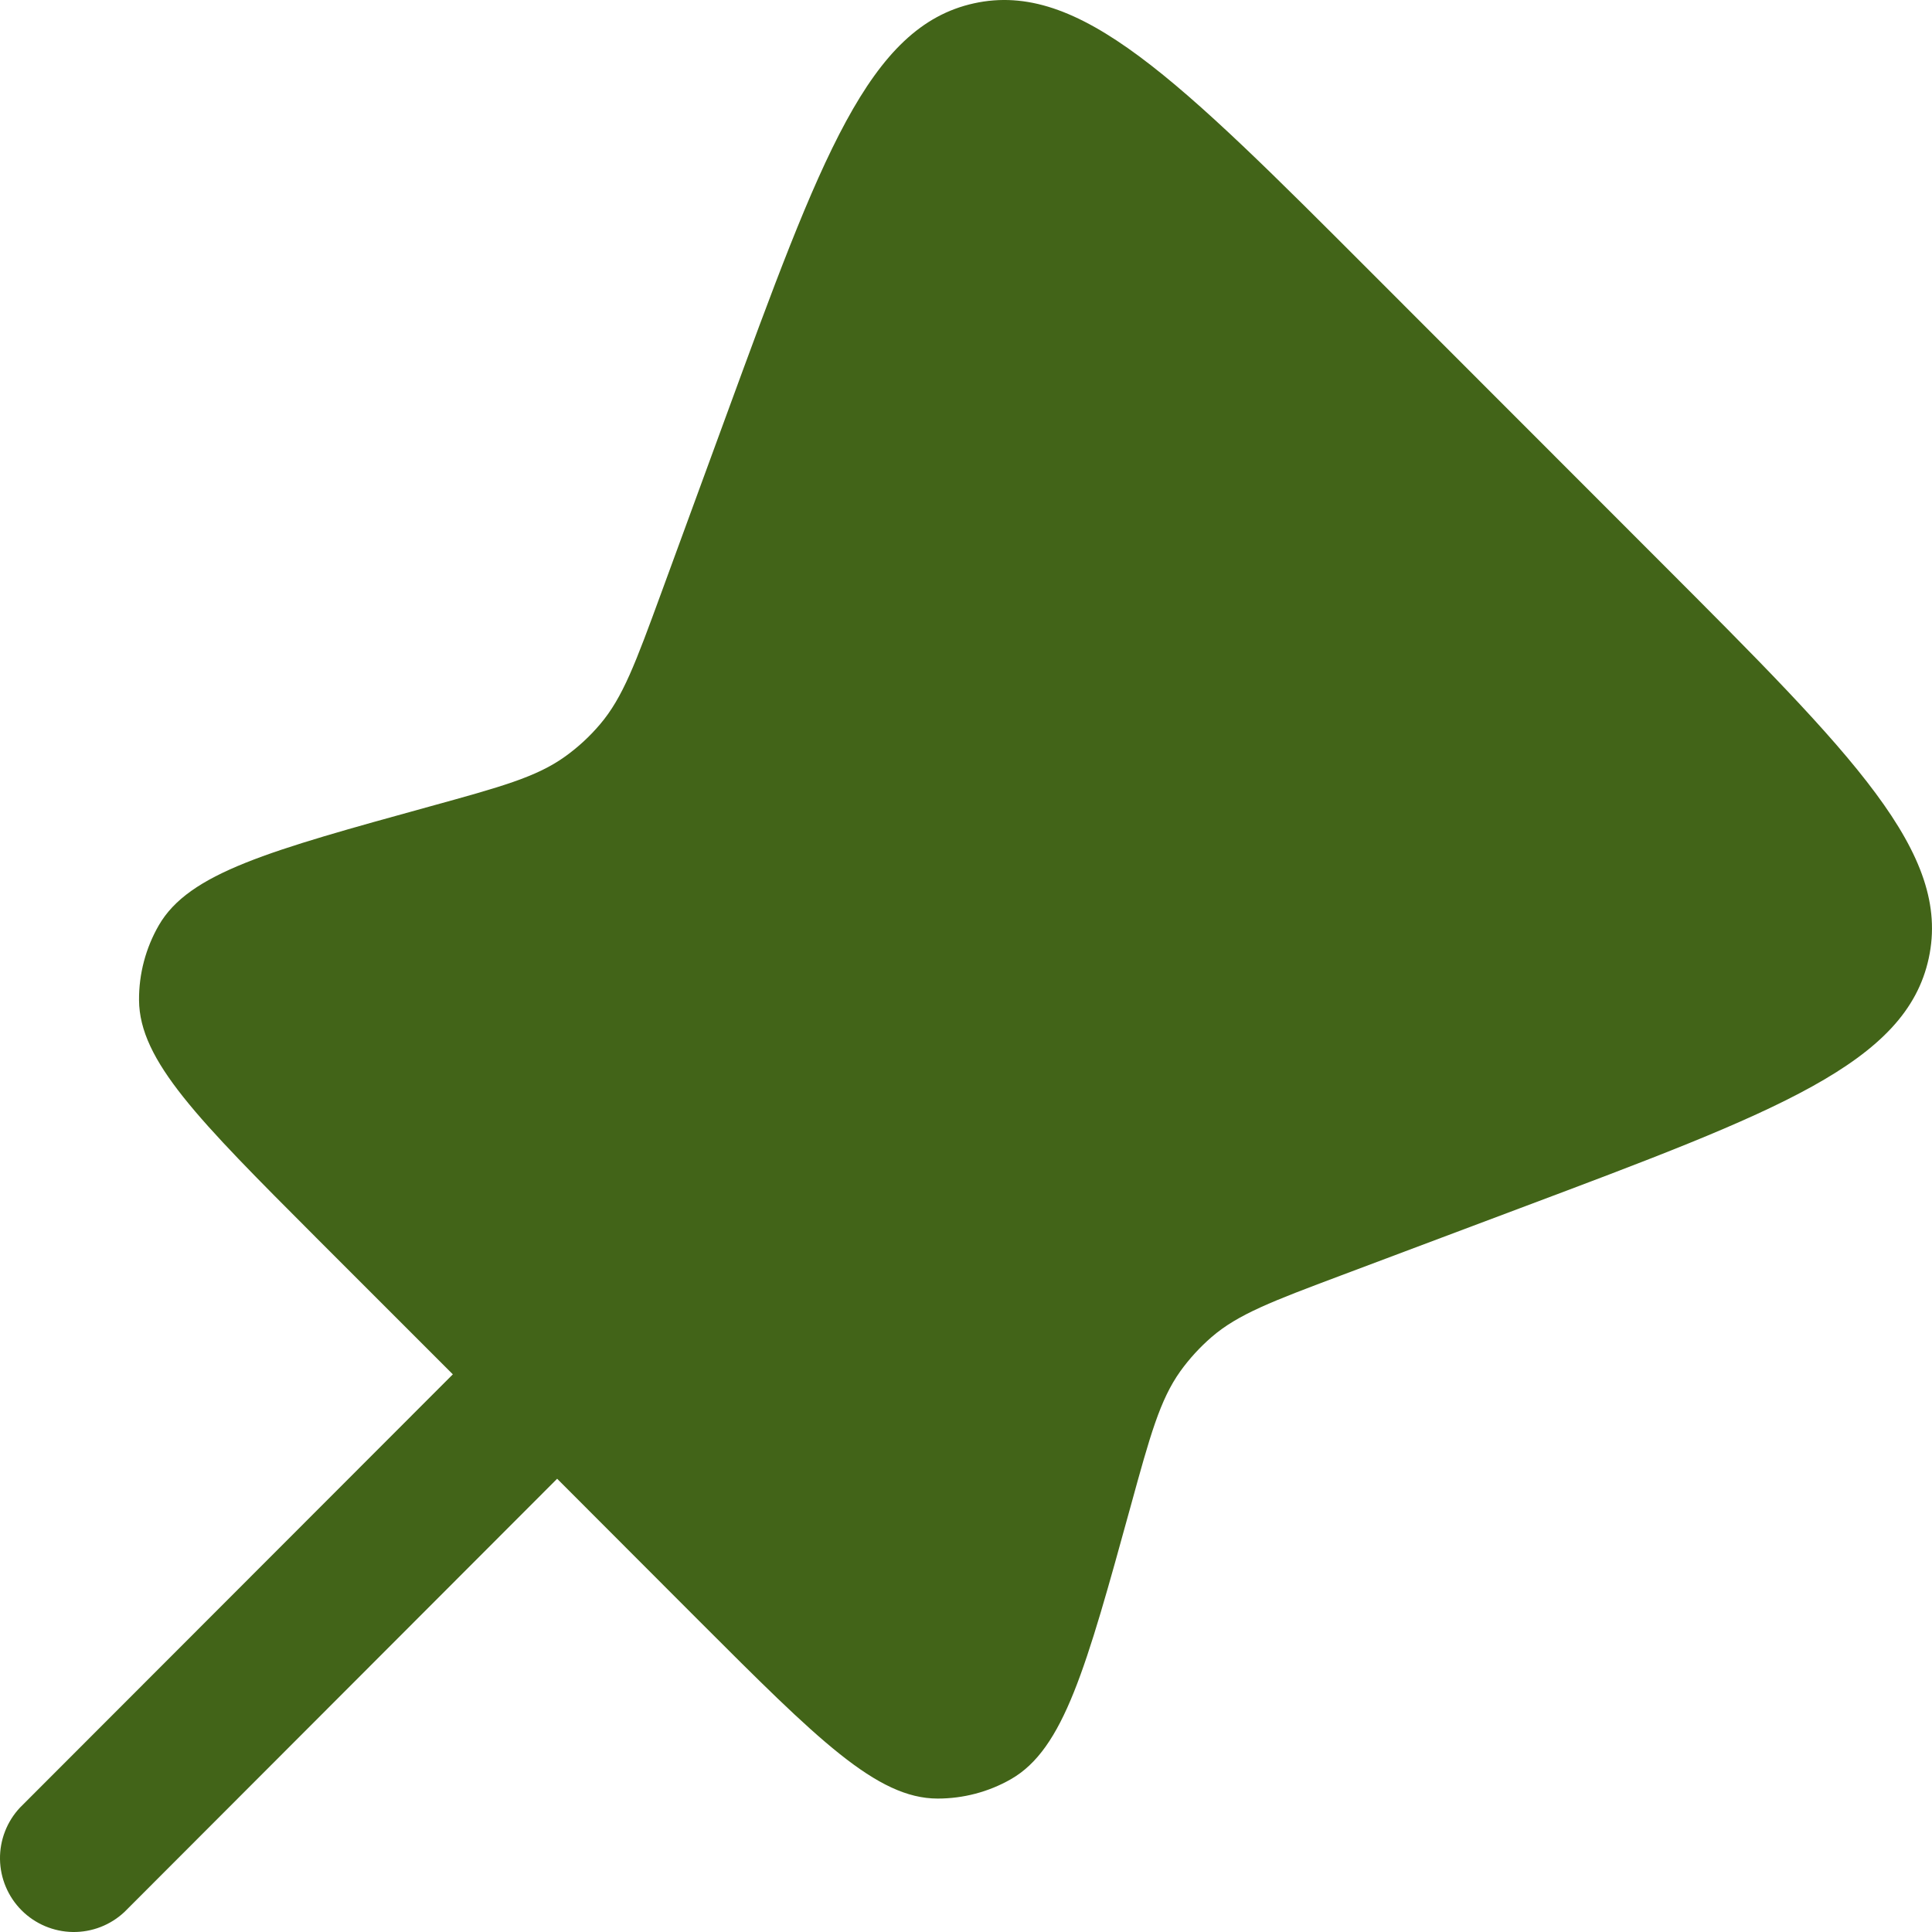 <svg width="108" height="108" viewBox="0 0 108 108" fill="none" xmlns="http://www.w3.org/2000/svg">
<path d="M92.779 31.37L76.756 15.336C65.802 4.365 60.327 -1.11 54.442 0.187C48.557 1.484 45.898 8.764 40.565 23.318L36.955 33.17C35.533 37.05 34.82 38.991 33.539 40.493C32.967 41.169 32.313 41.771 31.594 42.287C29.994 43.438 28.005 43.984 24.028 45.081C15.057 47.556 10.566 48.794 8.875 51.729C8.144 52.999 7.763 54.441 7.772 55.906C7.794 59.295 11.085 62.586 17.662 69.174L25.314 76.826L1.125 101.038C0.388 101.819 -0.015 102.857 0 103.931C0.016 105.005 0.45 106.031 1.209 106.791C1.969 107.55 2.994 107.984 4.069 108C5.143 108.015 6.18 107.612 6.962 106.875L31.145 82.663L39.068 90.597C45.693 97.222 49.006 100.541 52.416 100.541C53.848 100.541 55.258 100.173 56.507 99.46C59.468 97.768 60.711 93.25 63.202 84.209C64.294 80.237 64.84 78.253 65.985 76.648C66.49 75.949 67.07 75.315 67.725 74.746C69.212 73.46 71.141 72.735 74.994 71.287L84.959 67.542C99.356 62.137 106.554 59.43 107.818 53.566C109.088 47.697 103.657 42.255 92.779 31.37Z" fill="#426418"/>
</svg>

